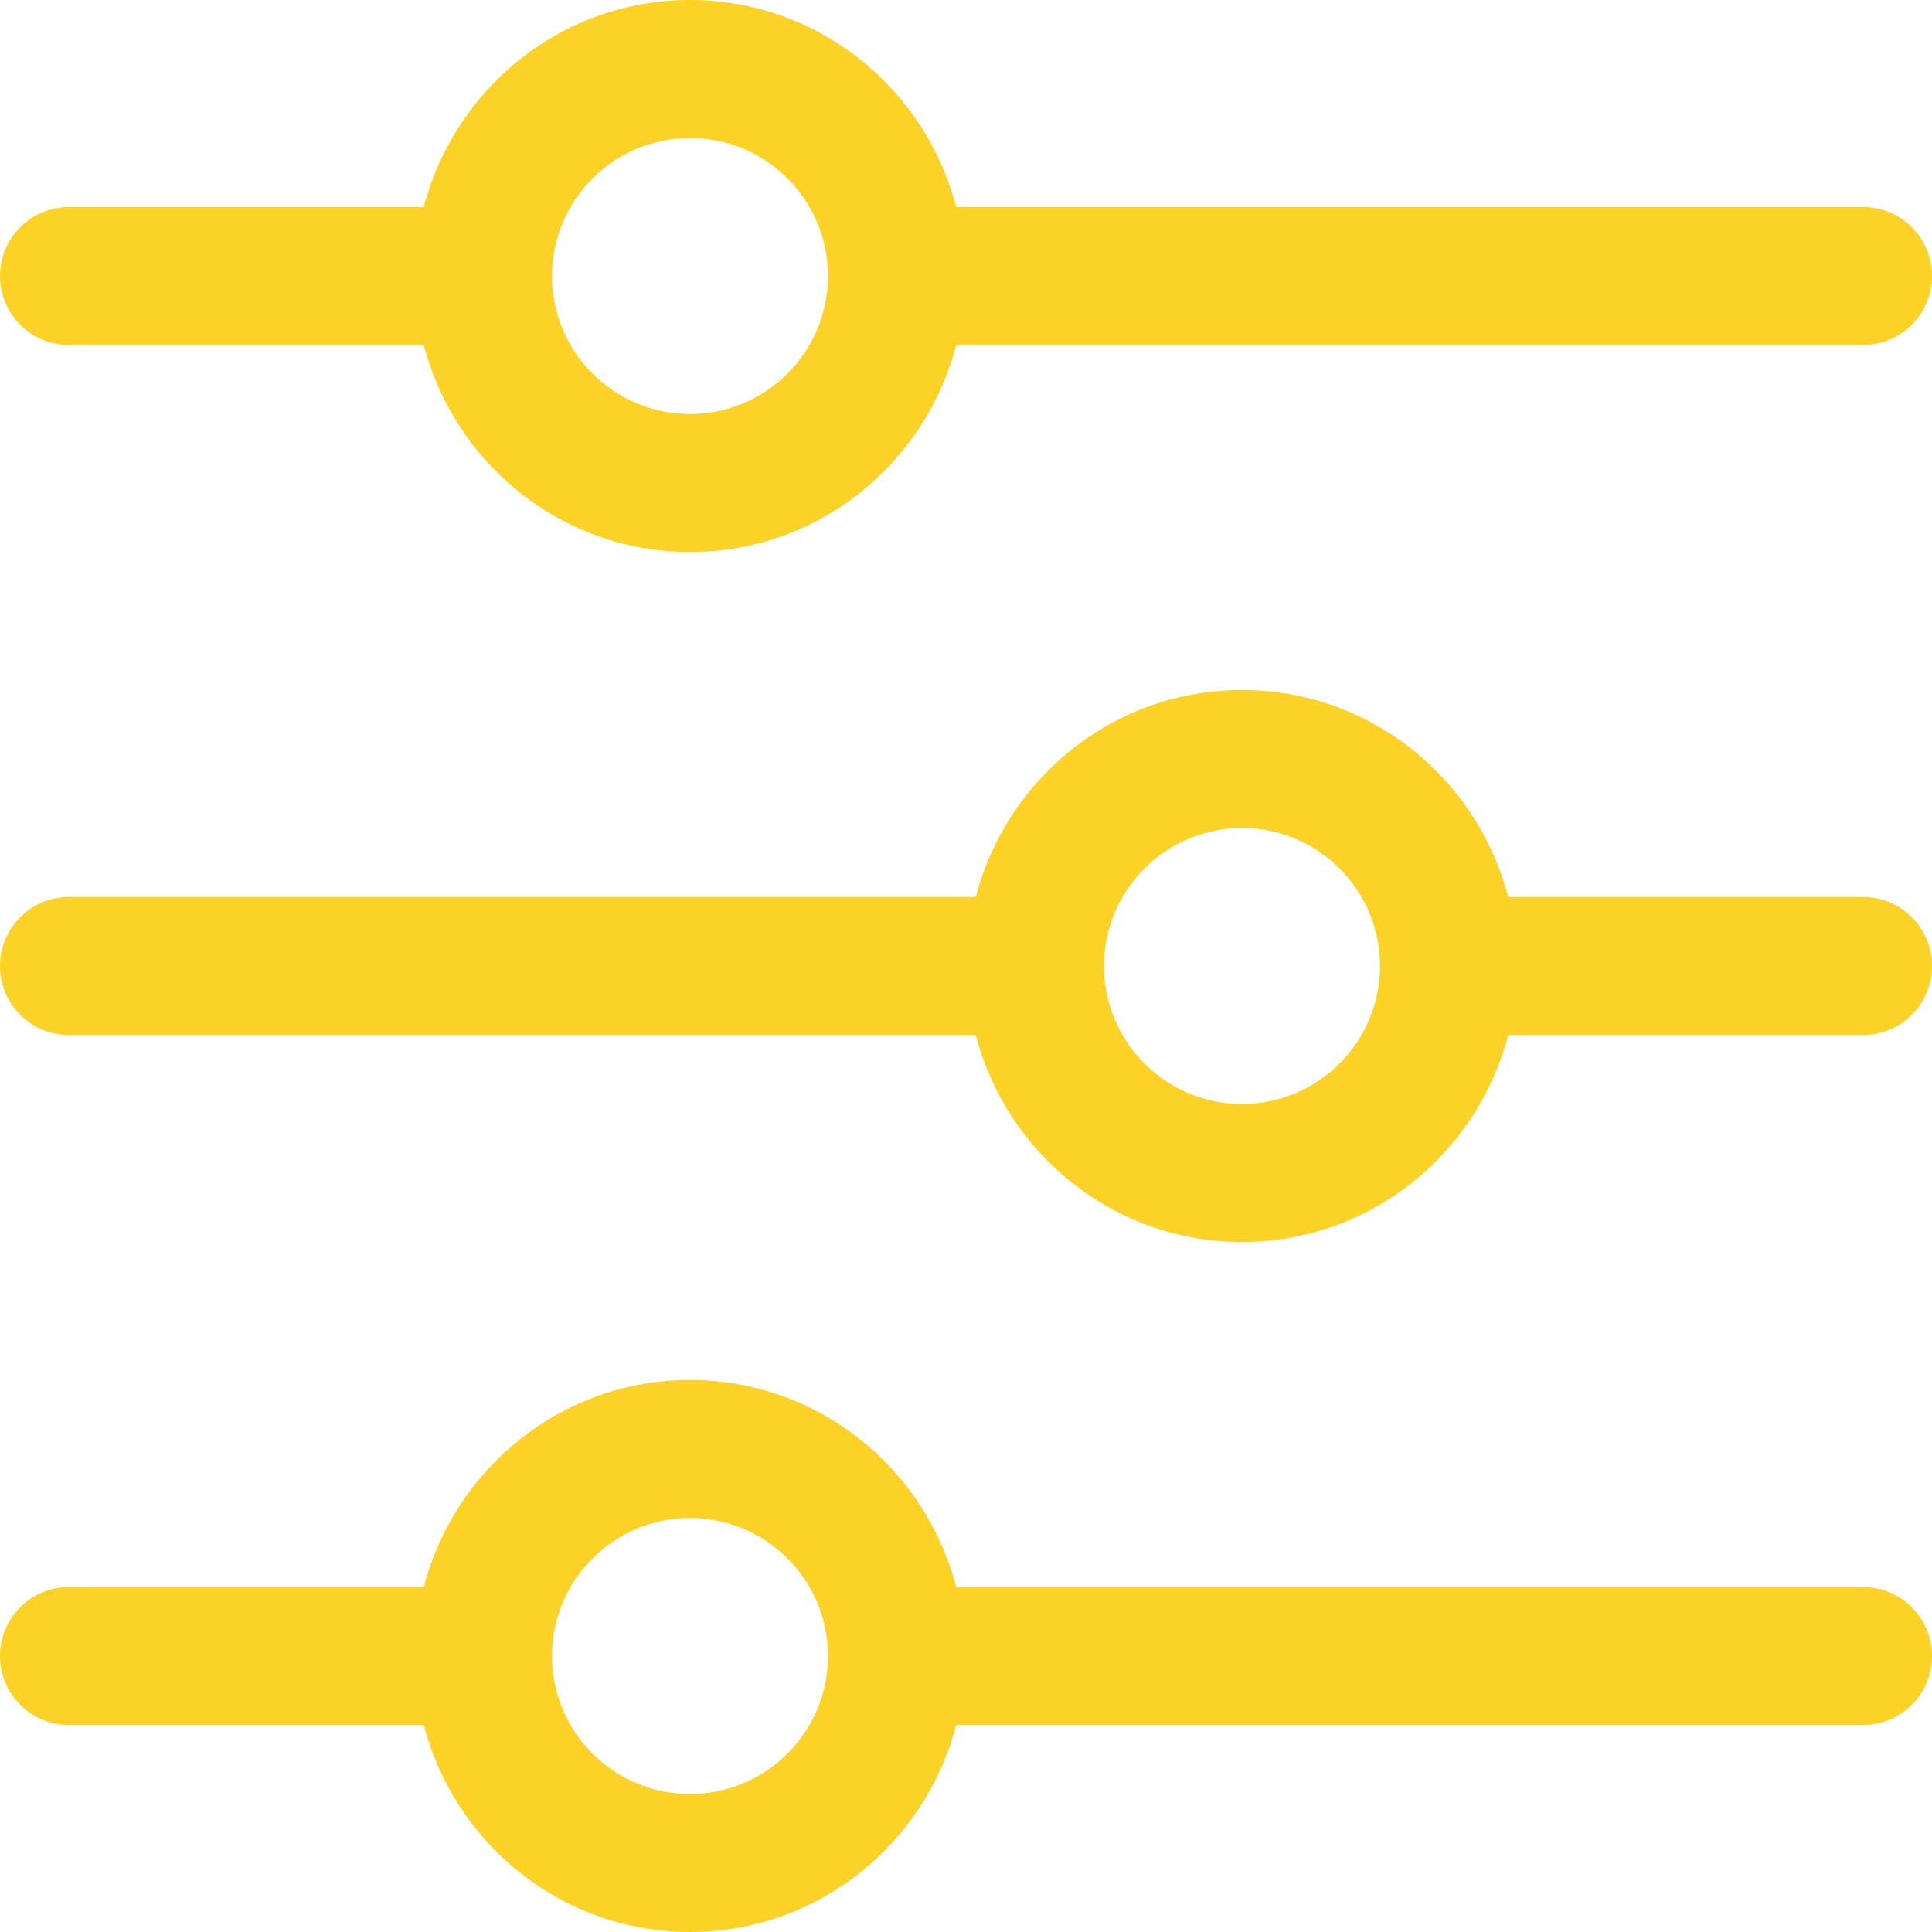 <svg xmlns="http://www.w3.org/2000/svg" width="55" height="55" viewBox="0 0 55 55" fill="none"><path d="M53.036 45.179H27.221C26.343 41.799 23.294 39.286 19.643 39.286C15.992 39.286 12.943 41.799 12.065 45.179H1.964C0.879 45.179 0 46.058 0 47.143C0 48.228 0.879 49.107 1.964 49.107H12.065C12.943 52.486 15.992 55 19.643 55C23.294 55 26.342 52.486 27.221 49.107H53.036C54.121 49.107 55 48.228 55 47.143C55 46.058 54.121 45.179 53.036 45.179ZM19.643 51.071C17.477 51.071 15.714 49.309 15.714 47.143C15.714 44.976 17.477 43.214 19.643 43.214C21.809 43.214 23.571 44.976 23.571 47.143C23.571 49.309 21.809 51.071 19.643 51.071ZM53.036 25.536H42.935C42.057 22.157 39.008 19.643 35.357 19.643C31.706 19.643 28.658 22.157 27.779 25.536H1.964C0.879 25.536 0 26.415 0 27.5C0 28.585 0.879 29.464 1.964 29.464H27.779C28.657 32.843 31.706 35.357 35.357 35.357C39.008 35.357 42.057 32.843 42.935 29.464H53.036C54.121 29.464 55 28.585 55 27.5C55 26.415 54.121 25.536 53.036 25.536ZM35.357 31.429C33.191 31.429 31.429 29.667 31.429 27.5C31.429 25.333 33.191 23.571 35.357 23.571C37.523 23.571 39.286 25.333 39.286 27.5C39.286 29.667 37.523 31.429 35.357 31.429ZM1.964 9.821H12.065C12.943 13.201 15.992 15.714 19.643 15.714C23.294 15.714 26.342 13.201 27.221 9.821H53.036C54.121 9.821 55 8.942 55 7.857C55 6.772 54.121 5.893 53.036 5.893H27.221C26.342 2.514 23.294 0 19.643 0C15.992 0 12.943 2.514 12.065 5.893H1.964C0.879 5.893 0 6.772 0 7.857C0 8.942 0.879 9.821 1.964 9.821ZM19.643 3.929C21.809 3.929 23.571 5.691 23.571 7.857C23.571 10.024 21.809 11.786 19.643 11.786C17.477 11.786 15.714 10.024 15.714 7.857C15.714 5.691 17.477 3.929 19.643 3.929Z" fill="#FDD227"></path></svg>